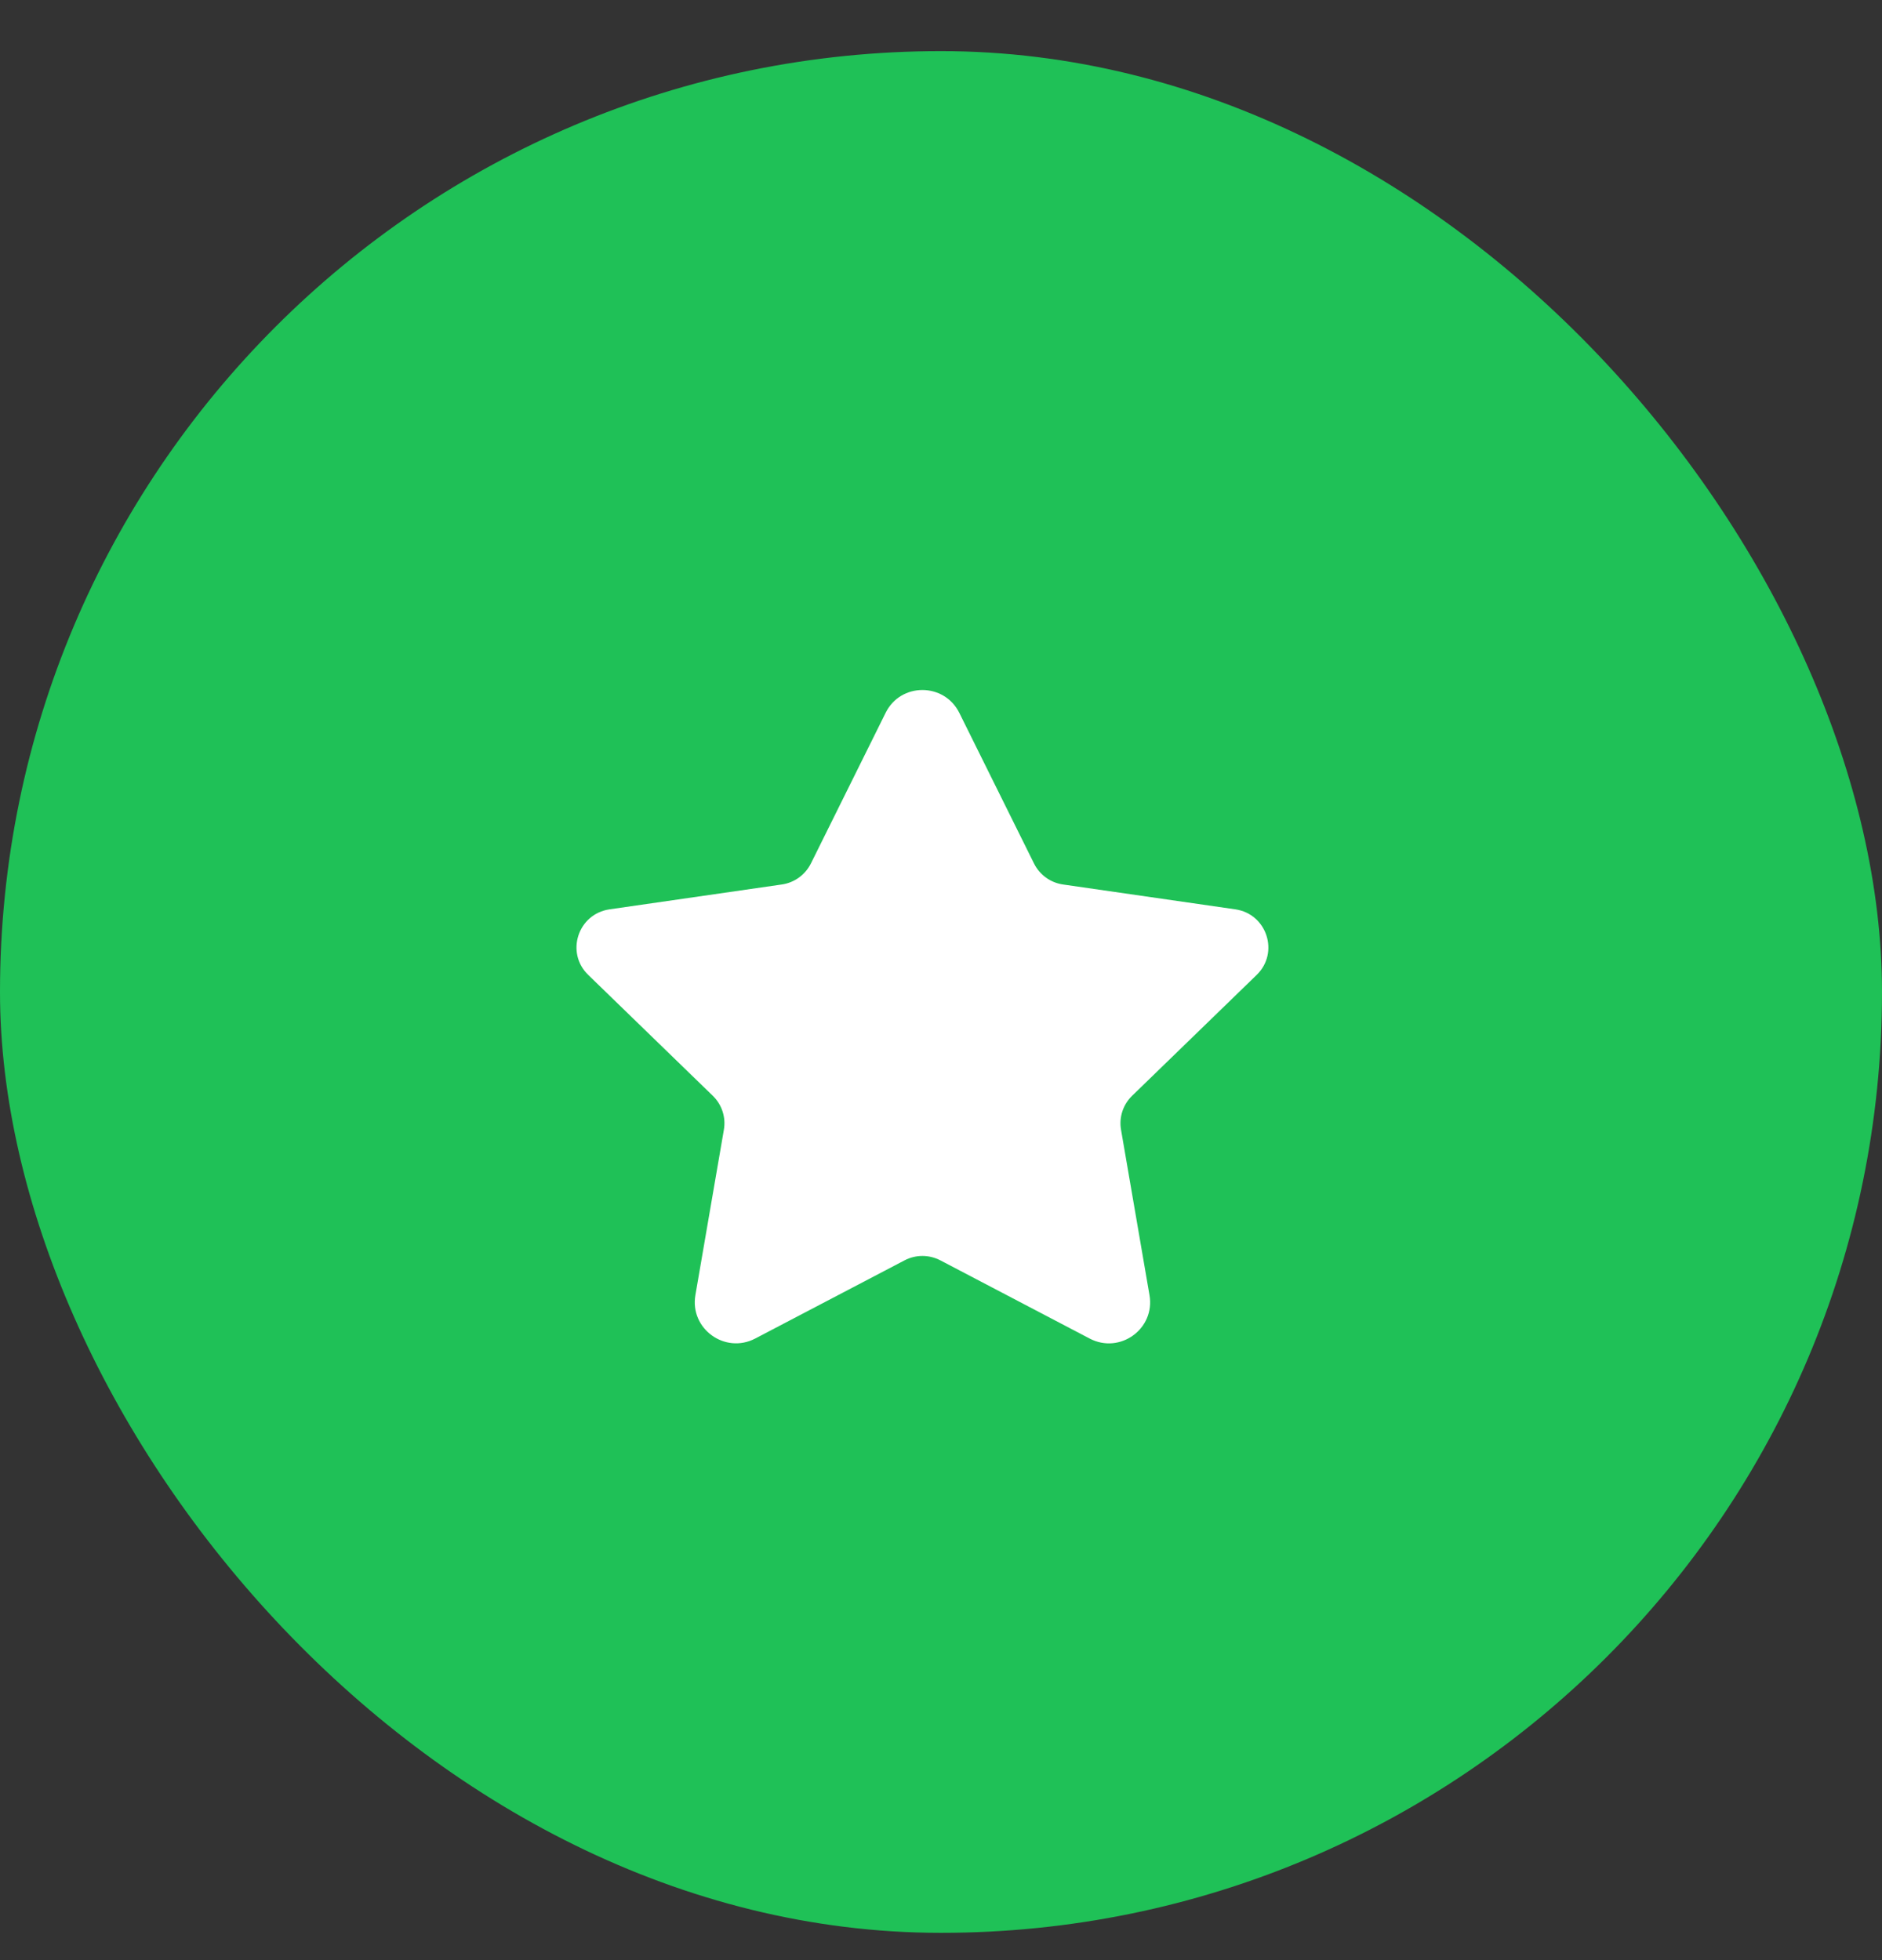 <svg width="24" height="25" viewBox="0 0 24 25" fill="none" xmlns="http://www.w3.org/2000/svg">
<rect x="0" y="0" width="24" height="25" fill="#333333" stroke="none"/>
<rect y="0.652" width="24" height="24" rx="12" fill="#1FC157"/>
<path d="M12.234 9.093L13.186 11.013C13.258 11.158 13.396 11.258 13.556 11.281L15.754 11.598C16.157 11.657 16.317 12.151 16.026 12.434L14.437 13.976C14.321 14.089 14.268 14.251 14.296 14.41L14.659 16.52C14.732 16.948 14.283 17.274 13.897 17.073L11.992 16.075C11.848 16 11.678 16 11.535 16.075L9.631 17.072C9.245 17.274 8.794 16.947 8.868 16.518L9.231 14.41C9.259 14.251 9.206 14.089 9.09 13.976L7.501 12.434C7.209 12.151 7.369 11.657 7.773 11.598L9.97 11.281C10.13 11.258 10.268 11.158 10.341 11.013L11.293 9.093C11.484 8.703 12.041 8.703 12.234 9.093Z" fill="white"/>
</svg>
